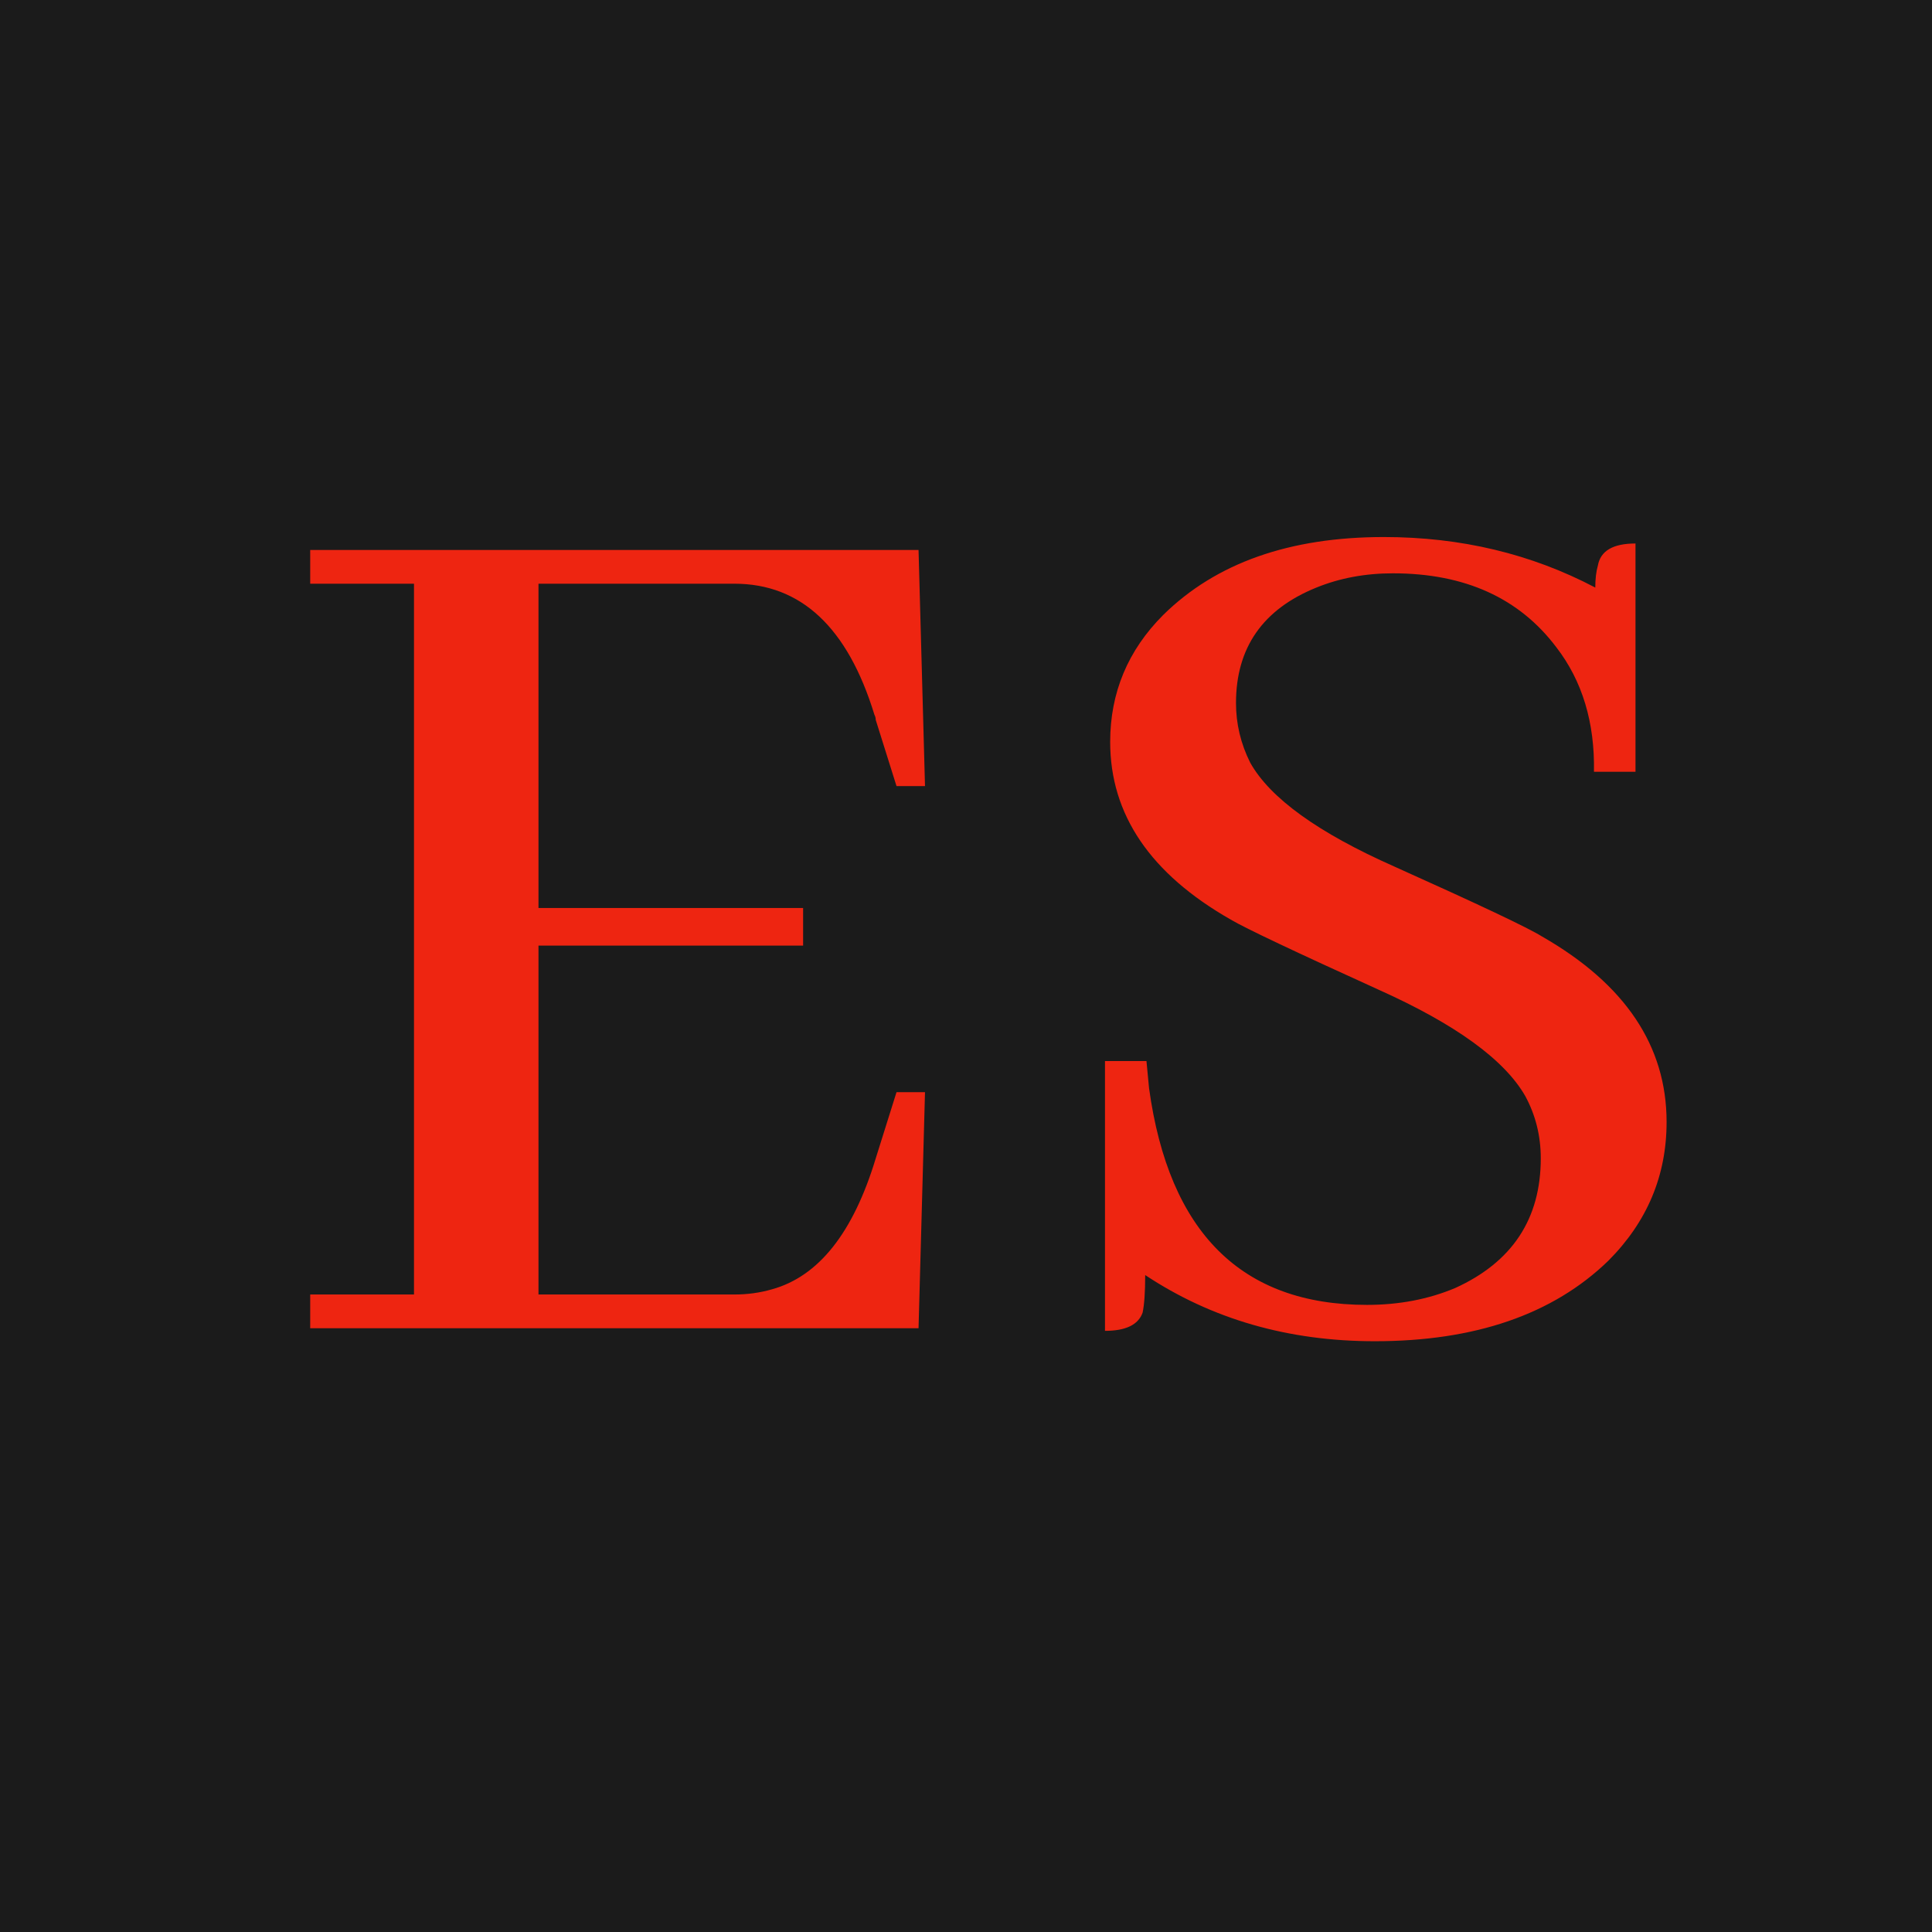 <?xml version="1.0" encoding="UTF-8"?> <svg xmlns="http://www.w3.org/2000/svg" width="32" height="32" viewBox="0 0 32 32" fill="none"><rect width="32" height="32" fill="#1B1B1B"></rect><path d="M15.321 13.02H14.849L14.505 11.924C14.505 11.895 14.498 11.867 14.483 11.838C14.04 10.391 13.266 9.668 12.163 9.668H8.919V15.039H13.302V15.662H8.919V21.441H12.163C12.378 21.441 12.586 21.413 12.786 21.355C13.56 21.141 14.133 20.417 14.505 19.186L14.849 18.09H15.321L15.214 22H5.138V21.441H6.857V9.668H5.138V9.109H15.214L15.321 13.02ZM27.604 18.584C27.604 19.472 27.282 20.238 26.638 20.883C25.721 21.771 24.432 22.215 22.77 22.215C21.338 22.215 20.071 21.85 18.968 21.119C18.968 21.406 18.953 21.613 18.925 21.742C18.853 21.943 18.645 22.043 18.302 22.043V17.574H18.989C19.003 17.717 19.018 17.868 19.032 18.025C19.362 20.417 20.565 21.613 22.642 21.613C23.172 21.613 23.659 21.52 24.102 21.334C25.048 20.904 25.52 20.188 25.52 19.186C25.52 18.813 25.434 18.469 25.263 18.154C24.919 17.553 24.11 16.965 22.835 16.393C21.446 15.762 20.629 15.376 20.386 15.232C19.054 14.473 18.388 13.492 18.388 12.289C18.388 11.473 18.681 10.771 19.268 10.184C20.142 9.324 21.36 8.895 22.921 8.895C24.196 8.895 25.363 9.174 26.423 9.732C26.423 9.589 26.437 9.467 26.466 9.367C26.509 9.124 26.716 9.002 27.089 9.002V12.783H26.401C26.416 11.967 26.208 11.279 25.778 10.721C25.162 9.904 24.26 9.496 23.071 9.496C22.613 9.496 22.19 9.575 21.804 9.732C20.916 10.091 20.472 10.728 20.472 11.645C20.472 11.988 20.55 12.318 20.708 12.633C21.037 13.22 21.832 13.793 23.093 14.352C24.496 14.982 25.313 15.368 25.542 15.512C26.917 16.299 27.604 17.324 27.604 18.584Z" fill="#EE2511"></path></svg> 